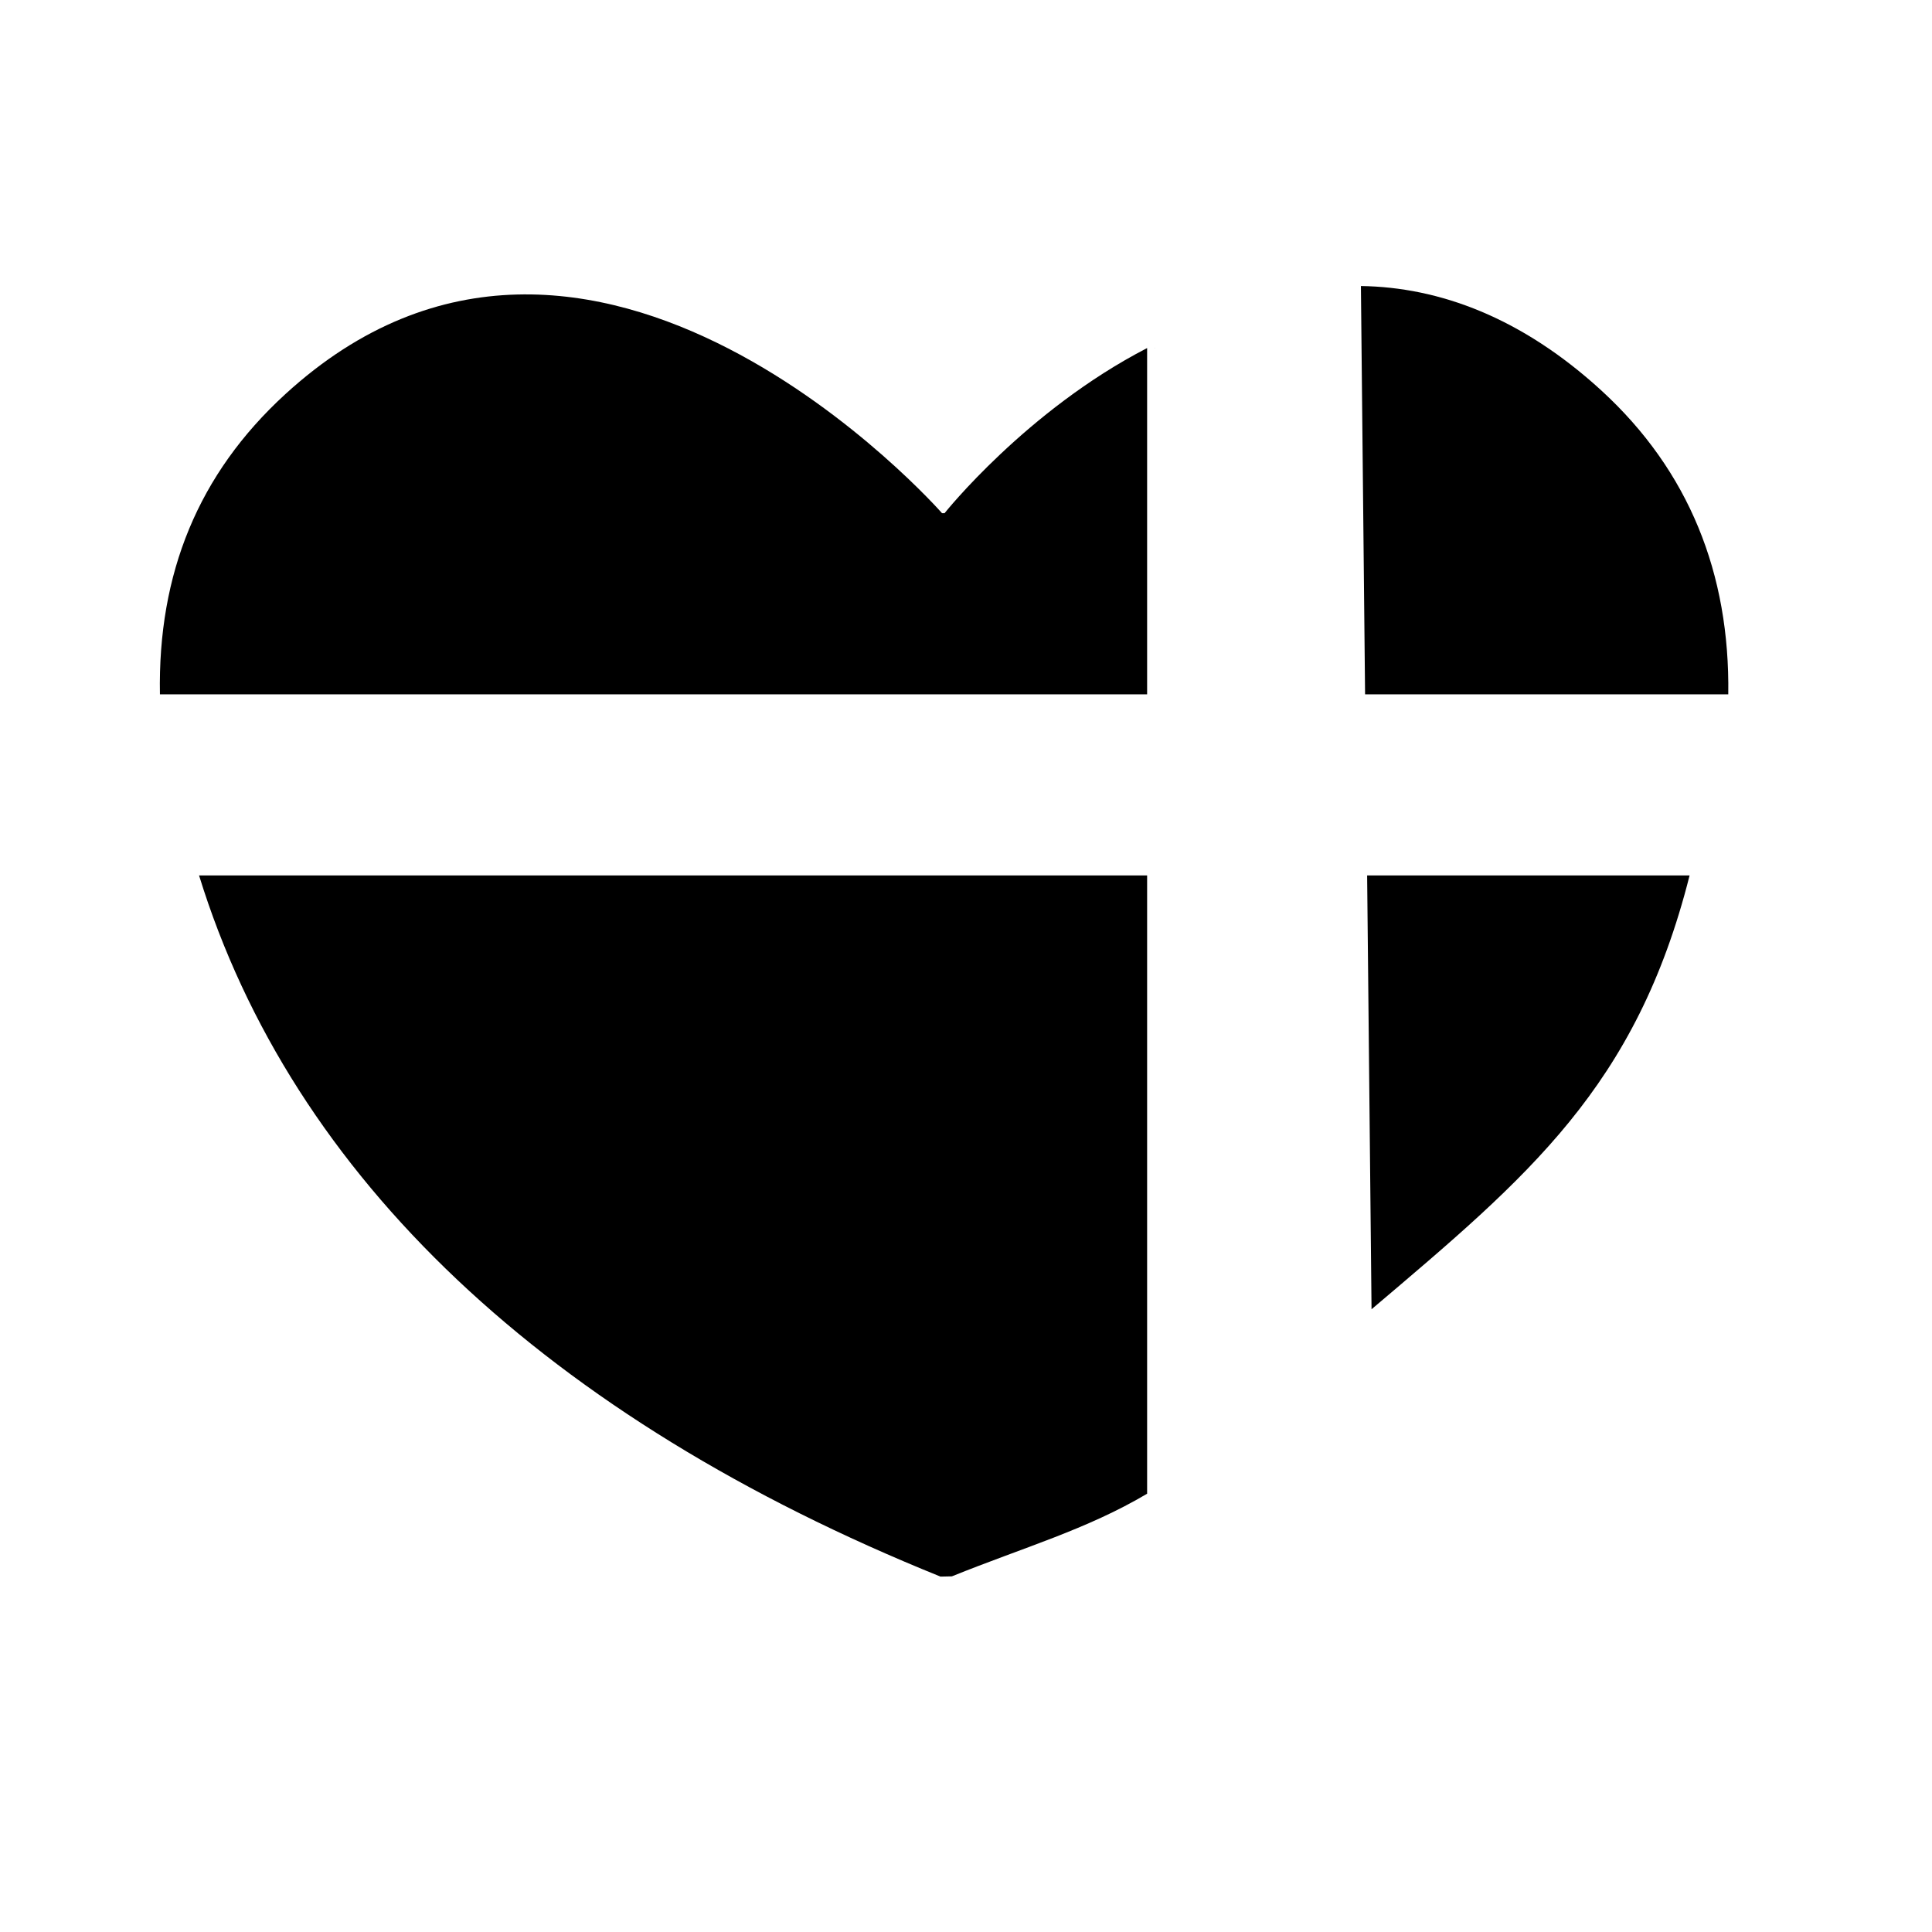 <?xml version="1.0" encoding="iso-8859-1"?>
<!-- Generator: Adobe Illustrator 17.1.0, SVG Export Plug-In . SVG Version: 6.00 Build 0)  -->
<!DOCTYPE svg PUBLIC "-//W3C//DTD SVG 1.1//EN" "http://www.w3.org/Graphics/SVG/1.1/DTD/svg11.dtd">
<svg version="1.1" id="Layer_1" xmlns="http://www.w3.org/2000/svg" xmlns:xlink="http://www.w3.org/1999/xlink" x="0px" y="0px"
	 viewBox="0 0 64 64" style="enable-background:new 0 0 64 64;" xml:space="preserve">
<g>
	<path d="M57.251,23c0.057-4-1.306-7.408-4.2-10.061c-2.634-2.414-5.366-3.428-7.969-3.464L45.22,23H57.251z"/>
	<path d="M38,11.53C34,13.594,31.29,17,31.29,17h-0.084c0,0-11.62-13.233-21.761-3.937C6.568,15.7,5.225,19,5.298,23H38V11.53z"/>
	<path d="M31.155,52.227l0.376-0.008C33.913,51.257,36,50.667,38,49.481V29H6.594C9.679,39,18.122,46.966,31.155,52.227z"/>
	<path d="M45.434,43.371C50.635,38.963,54.204,36,55.97,29H45.288L45.434,43.371z"/>
	<path d="M55.978,30.066c-0.003,0.008-0.005,0.016-0.008,0.024h0C55.973,30.081,55.975,30.074,55.978,30.066z"/>
	<path d="M38.244,11.53c0.01-0.005,0.02-0.011,0.03-0.016c-0.011,0.005-0.02,0.008-0.03,0.013V11.53z"/>
</g>
</svg>
